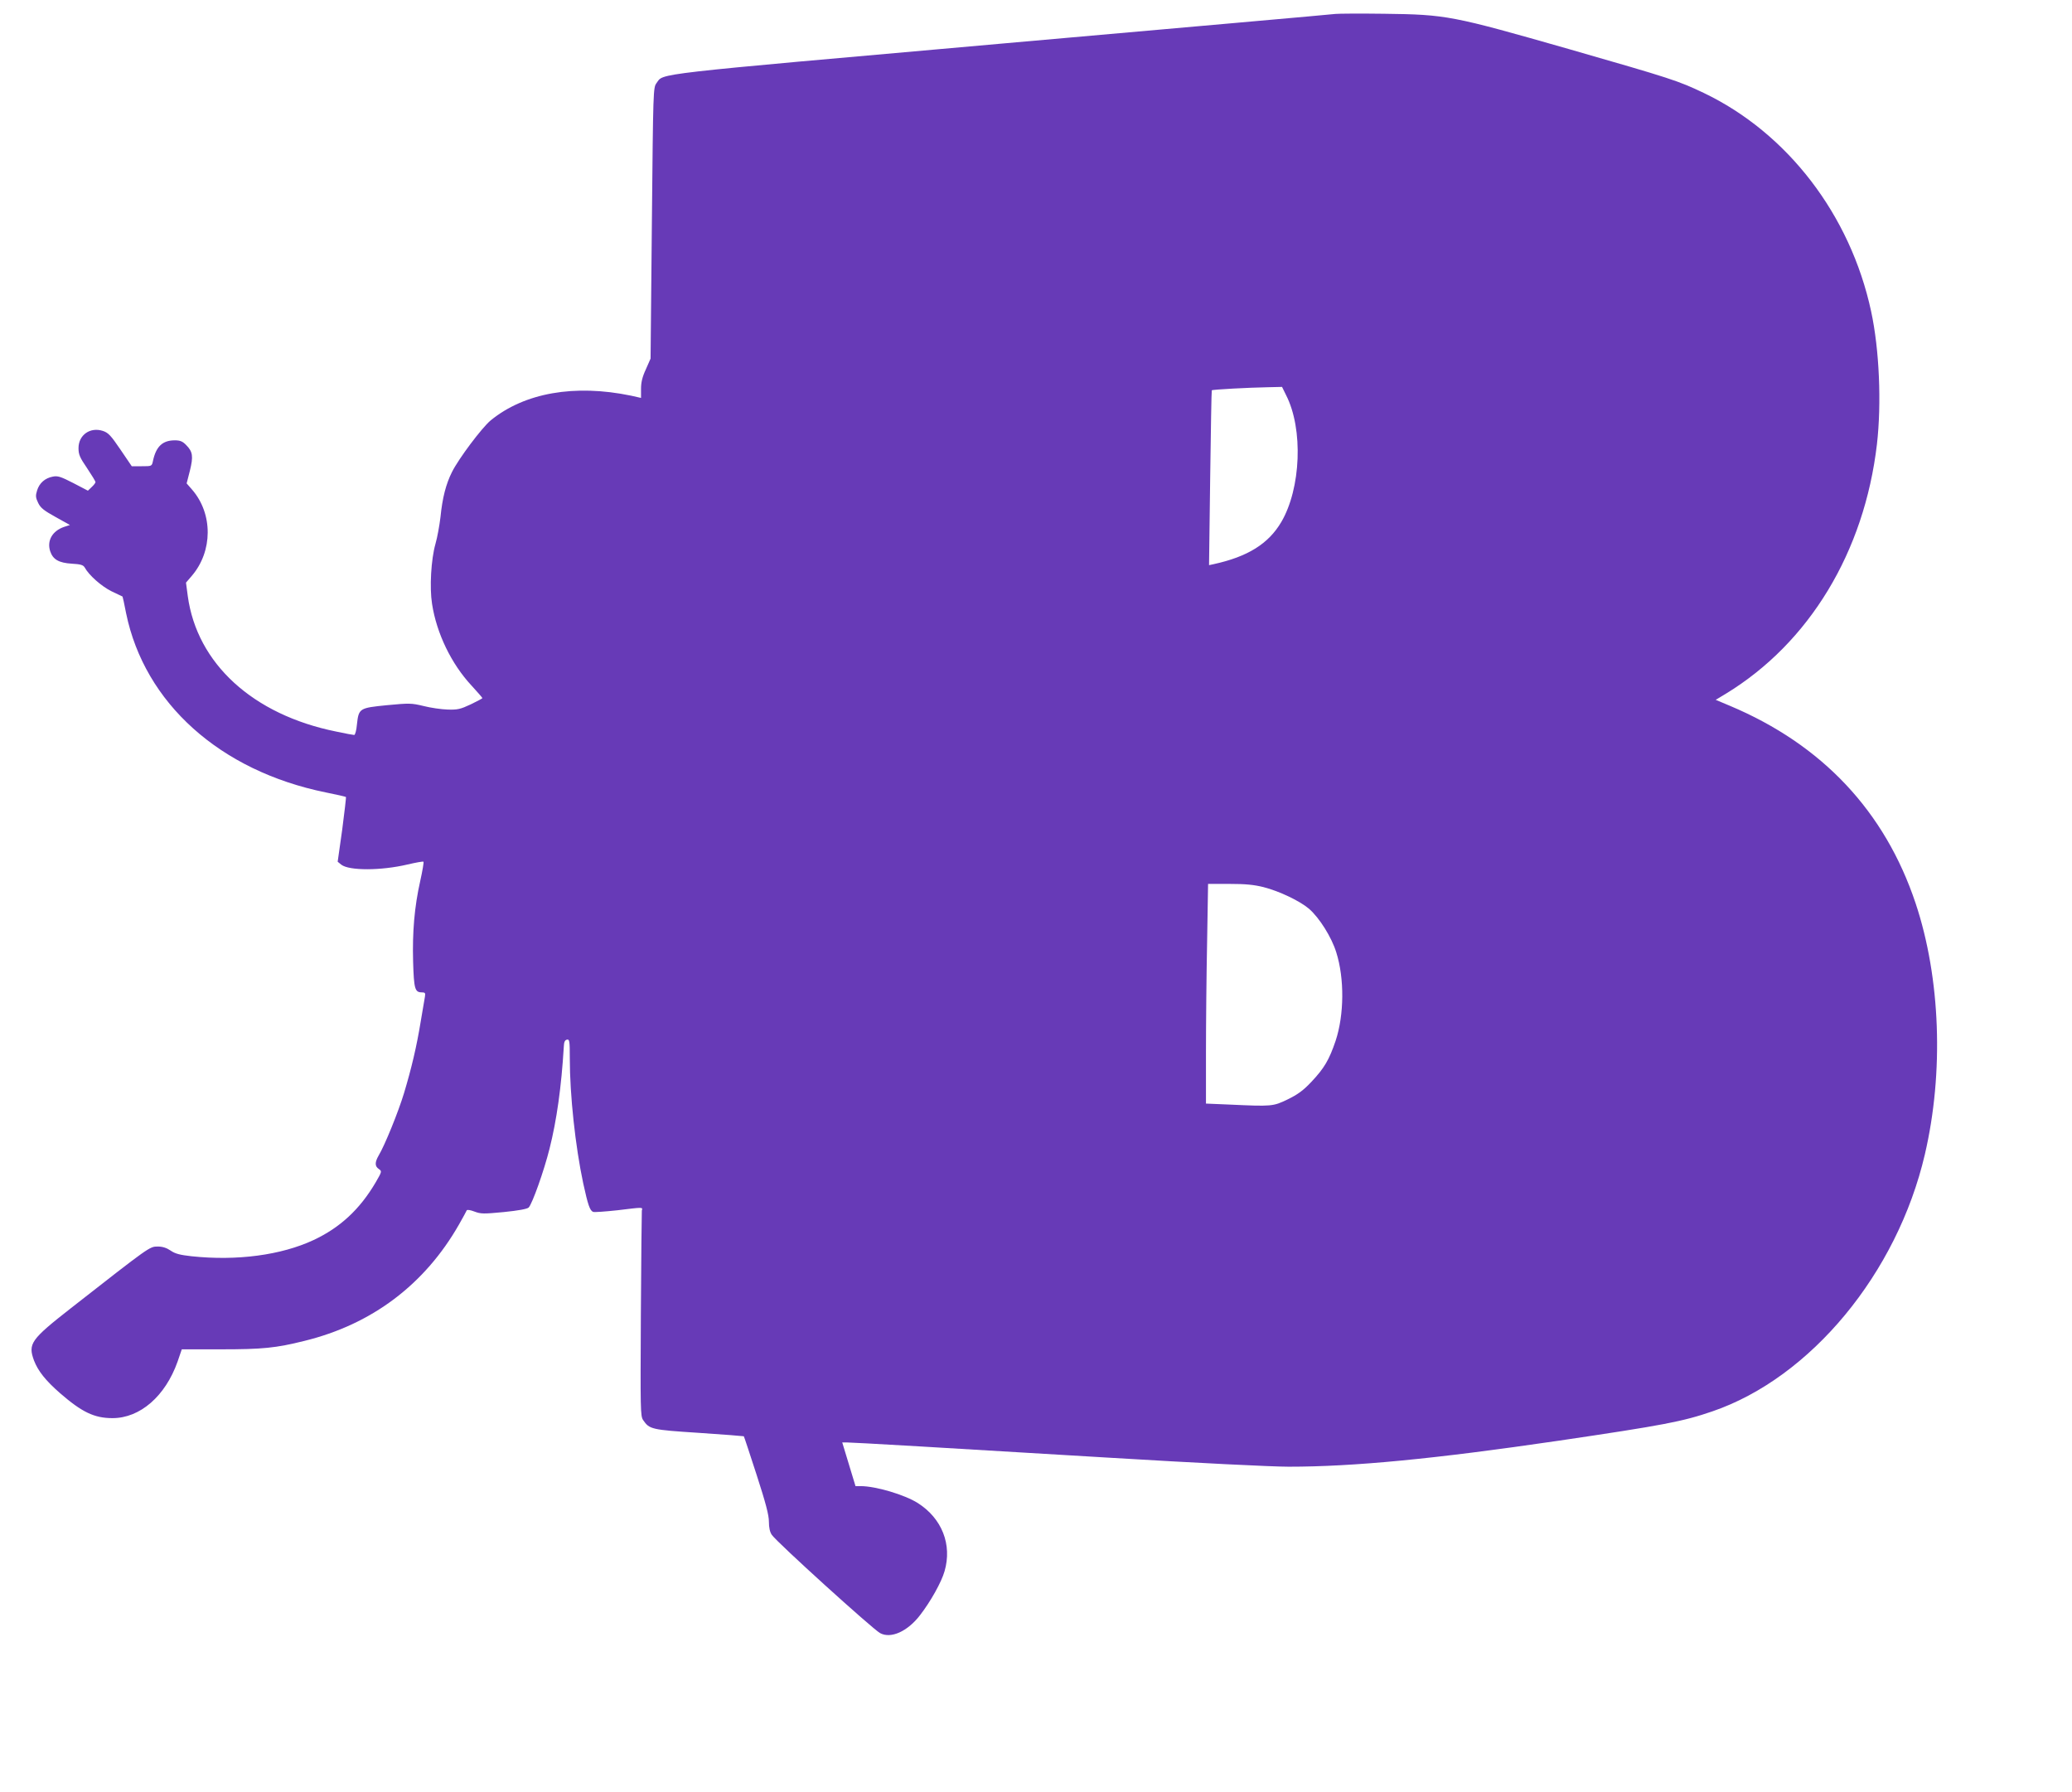 <?xml version="1.0" standalone="no"?>
<!DOCTYPE svg PUBLIC "-//W3C//DTD SVG 20010904//EN"
 "http://www.w3.org/TR/2001/REC-SVG-20010904/DTD/svg10.dtd">
<svg version="1.0" xmlns="http://www.w3.org/2000/svg"
 width="1280pt" height="1107pt" viewBox="0 0 1280 1107"
 preserveAspectRatio="xMidYMid meet">
<g transform="translate(0,1107) scale(0.1,-0.1)"
fill="#673ab7" stroke="none">
<path d="M8250 10984 c-19 -3 -951 -85 -2070 -184 -2191 -194 -2078 -181
-2124 -243 -21 -28 -21 -39 -29 -865 l-8 -837 -29 -66 c-22 -47 -30 -81 -30
-121 l0 -56 -62 14 c-348 72 -658 18 -867 -153 -54 -45 -197 -235 -239 -319
-37 -74 -59 -158 -71 -279 -6 -49 -19 -124 -31 -165 -27 -95 -37 -269 -21
-370 28 -183 120 -372 244 -505 37 -40 67 -75 67 -77 0 -3 -33 -20 -72 -39
-64 -30 -82 -34 -143 -32 -38 1 -106 11 -149 22 -75 18 -87 18 -225 5 -171
-17 -175 -19 -186 -119 -3 -36 -11 -65 -17 -65 -5 0 -56 9 -111 21 -515 104
-860 420 -917 837 l-11 83 36 42 c130 152 131 383 2 532 l-34 39 20 78 c22 89
18 118 -23 159 -22 23 -38 29 -70 29 -76 0 -116 -38 -135 -127 -7 -33 -7 -33
-69 -33 l-62 0 -70 103 c-59 87 -75 104 -108 115 -79 26 -151 -25 -151 -106 0
-40 8 -58 53 -124 28 -42 52 -81 52 -86 0 -5 -11 -19 -24 -31 l-23 -22 -90 47
c-76 39 -96 46 -126 40 -49 -9 -84 -40 -98 -86 -10 -32 -9 -44 7 -77 15 -31
36 -47 108 -87 l88 -49 -37 -12 c-72 -25 -106 -85 -85 -150 17 -51 53 -72 134
-77 54 -3 70 -8 79 -23 26 -48 103 -116 165 -147 37 -18 68 -33 69 -33 1 0 11
-46 22 -103 114 -555 580 -974 1234 -1107 66 -13 121 -26 124 -28 2 -2 -9 -93
-23 -202 l-28 -198 22 -18 c48 -38 245 -38 410 1 51 12 96 20 98 17 3 -3 -6
-56 -20 -119 -36 -160 -49 -315 -44 -498 5 -169 11 -190 54 -190 20 0 23 -4
19 -27 -3 -16 -14 -84 -26 -153 -25 -154 -57 -289 -103 -442 -35 -116 -119
-323 -157 -386 -24 -42 -24 -66 1 -83 20 -14 20 -15 -20 -84 -98 -166 -219
-278 -383 -355 -199 -93 -473 -130 -754 -100 -71 8 -100 15 -129 35 -25 17
-50 25 -80 25 -50 0 -49 0 -535 -380 -249 -195 -267 -220 -229 -324 25 -65 72
-124 160 -201 136 -118 212 -155 325 -155 170 0 326 135 402 349 l26 76 241 0
c257 0 340 8 516 52 417 102 744 348 956 720 24 42 45 81 47 86 2 6 22 3 48
-7 40 -15 56 -15 182 -3 89 9 144 19 153 28 22 23 94 224 129 364 44 175 73
380 88 630 1 29 7 41 20 43 15 3 17 -8 17 -115 0 -227 34 -543 83 -773 29
-133 41 -168 61 -176 8 -3 75 2 150 10 165 20 156 20 151 -2 -1 -9 -4 -298 -6
-642 -3 -589 -3 -627 14 -652 39 -57 51 -60 345 -79 151 -10 276 -20 277 -21
2 -2 37 -109 79 -238 57 -176 76 -249 76 -290 0 -36 6 -64 18 -81 29 -44 624
-583 669 -607 66 -36 169 10 246 110 66 85 133 205 152 272 48 165 -16 327
-166 422 -81 51 -259 104 -352 104 l-32 0 -41 135 -41 135 26 0 c40 0 603 -33
1633 -95 529 -32 995 -55 1100 -55 401 0 898 48 1663 160 651 96 771 119 954
182 607 208 1141 853 1312 1587 118 506 97 1089 -57 1551 -190 569 -577 980
-1147 1220 l-88 37 63 38 c515 314 855 875 933 1541 29 253 15 585 -36 821
-128 595 -516 1101 -1034 1349 -160 76 -197 88 -830 270 -728 208 -758 214
-1145 219 -146 2 -281 1 -300 -1z m-305 -2355 c107 -209 92 -577 -30 -784 -79
-134 -207 -214 -418 -260 l-28 -6 7 538 c4 296 8 540 10 542 4 5 230 17 346
19 l88 2 25 -51z m-139 -3039 c98 -25 225 -86 281 -134 64 -56 139 -175 168
-269 51 -161 49 -386 -4 -546 -40 -118 -70 -169 -150 -254 -50 -53 -83 -77
-146 -108 -91 -44 -98 -44 -362 -32 l-143 6 0 317 c0 174 3 479 7 678 l6 362
132 0 c99 0 151 -5 211 -20z"/>
</g>
</svg>
